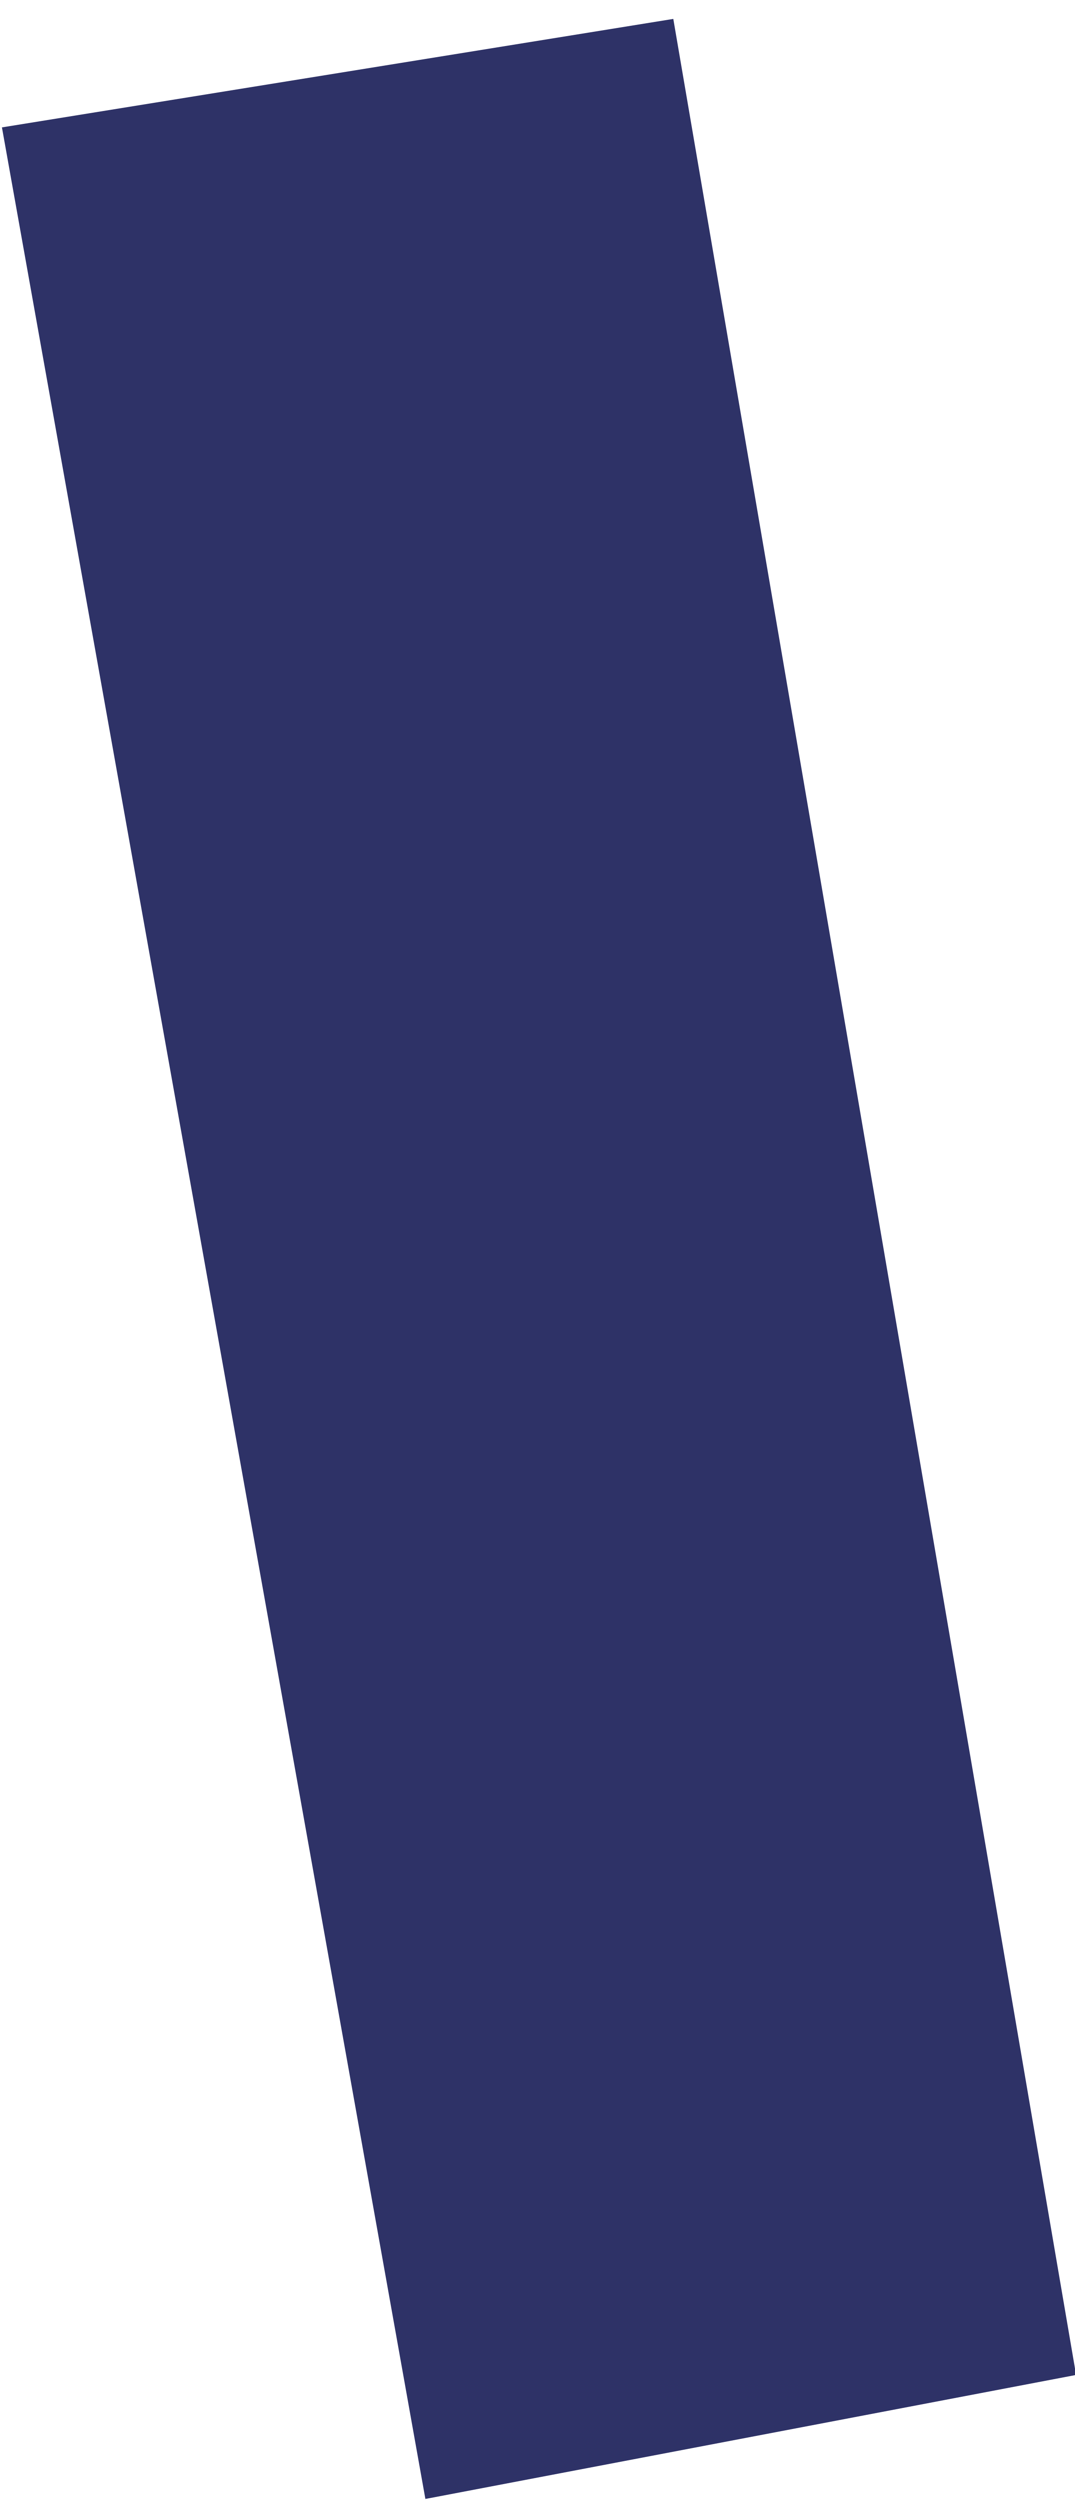 <?xml version="1.0" encoding="UTF-8"?> <svg xmlns="http://www.w3.org/2000/svg" xmlns:xlink="http://www.w3.org/1999/xlink" version="1.1" id="Слой_1" x="0px" y="0px" viewBox="0 0 128 297.5" style="enable-background:new 0 0 128 297.5;" xml:space="preserve"> <style type="text/css"> .st0{fill-rule:evenodd;clip-rule:evenodd;fill:#2E3267;} </style> <polygon class="st0" points="50.65,297.4 0.23,15.16 80.17,2.25 128.13,282.64 50.65,297.4 "></polygon> </svg> 